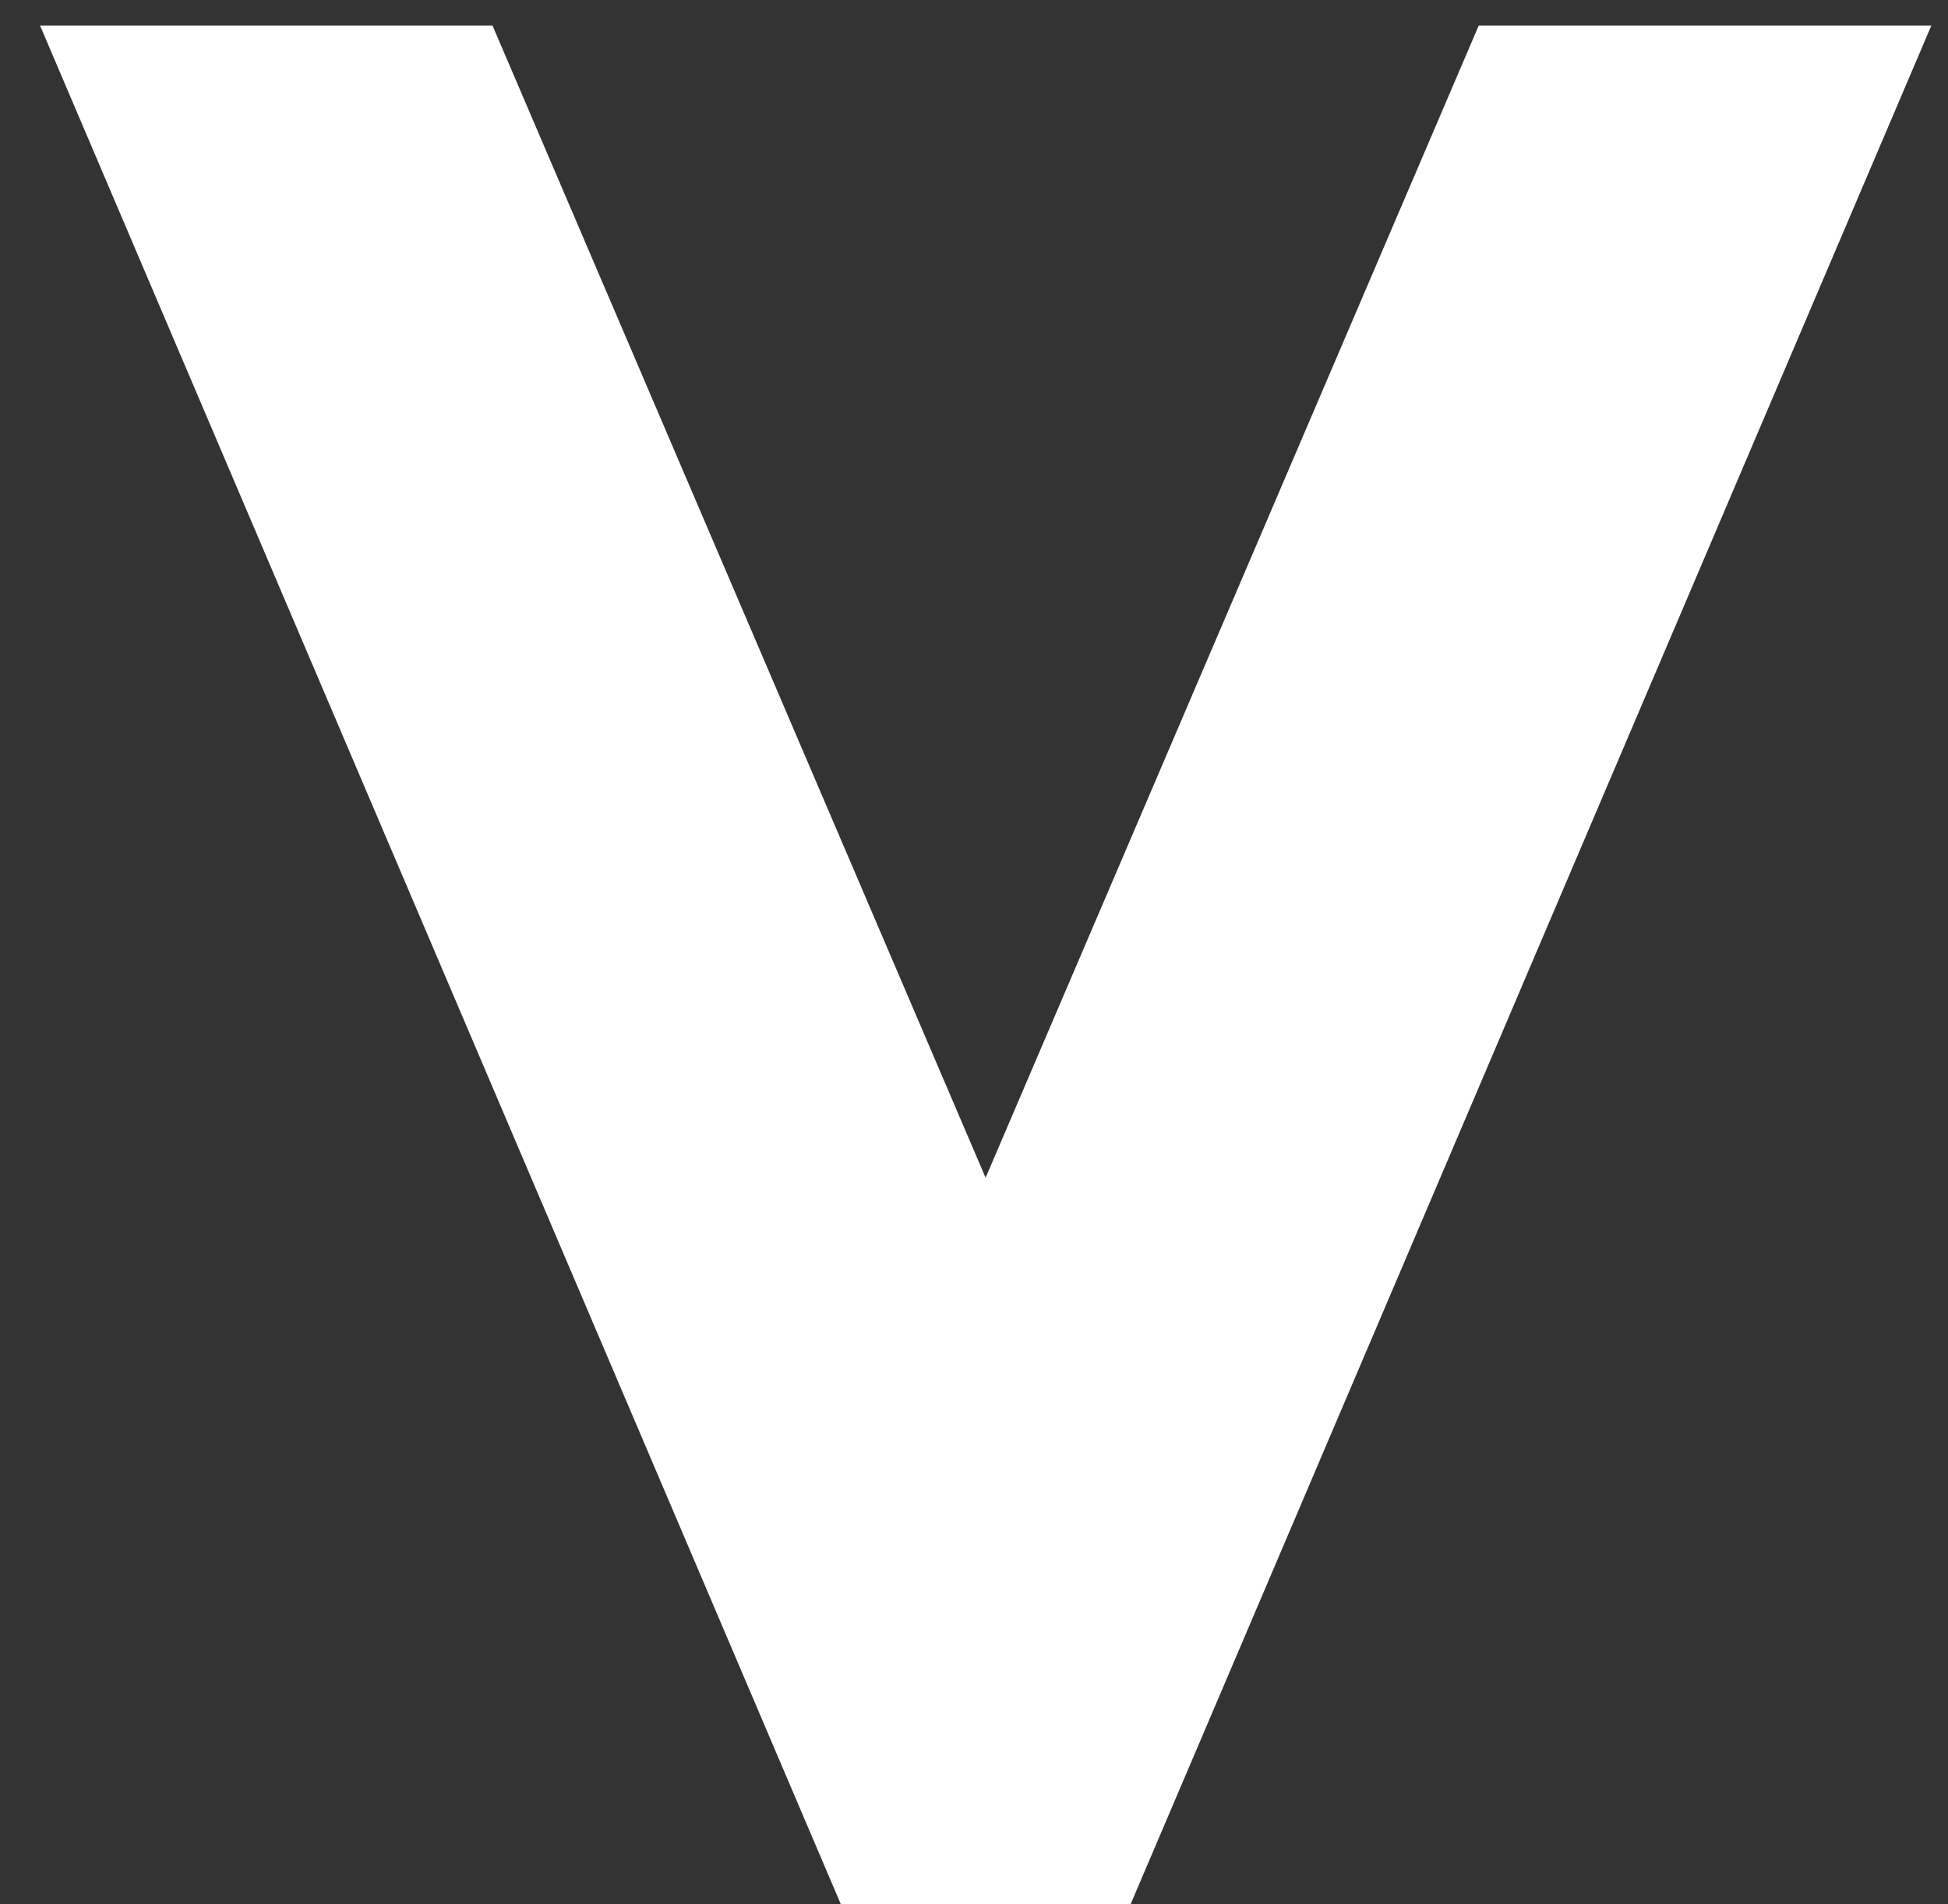 <svg width="44" height="43" viewBox="0 0 44 43" fill="none" xmlns="http://www.w3.org/2000/svg">
<rect x="0" y="0" width="44" height="43" fill="#333333" stroke="none"/>
<path d="M33.401 0.576L22.262 26.596L11.124 0.576H0.904L18.991 43H22.262H25.538L43.624 0.576H33.401Z" fill="white"/>
</svg>
